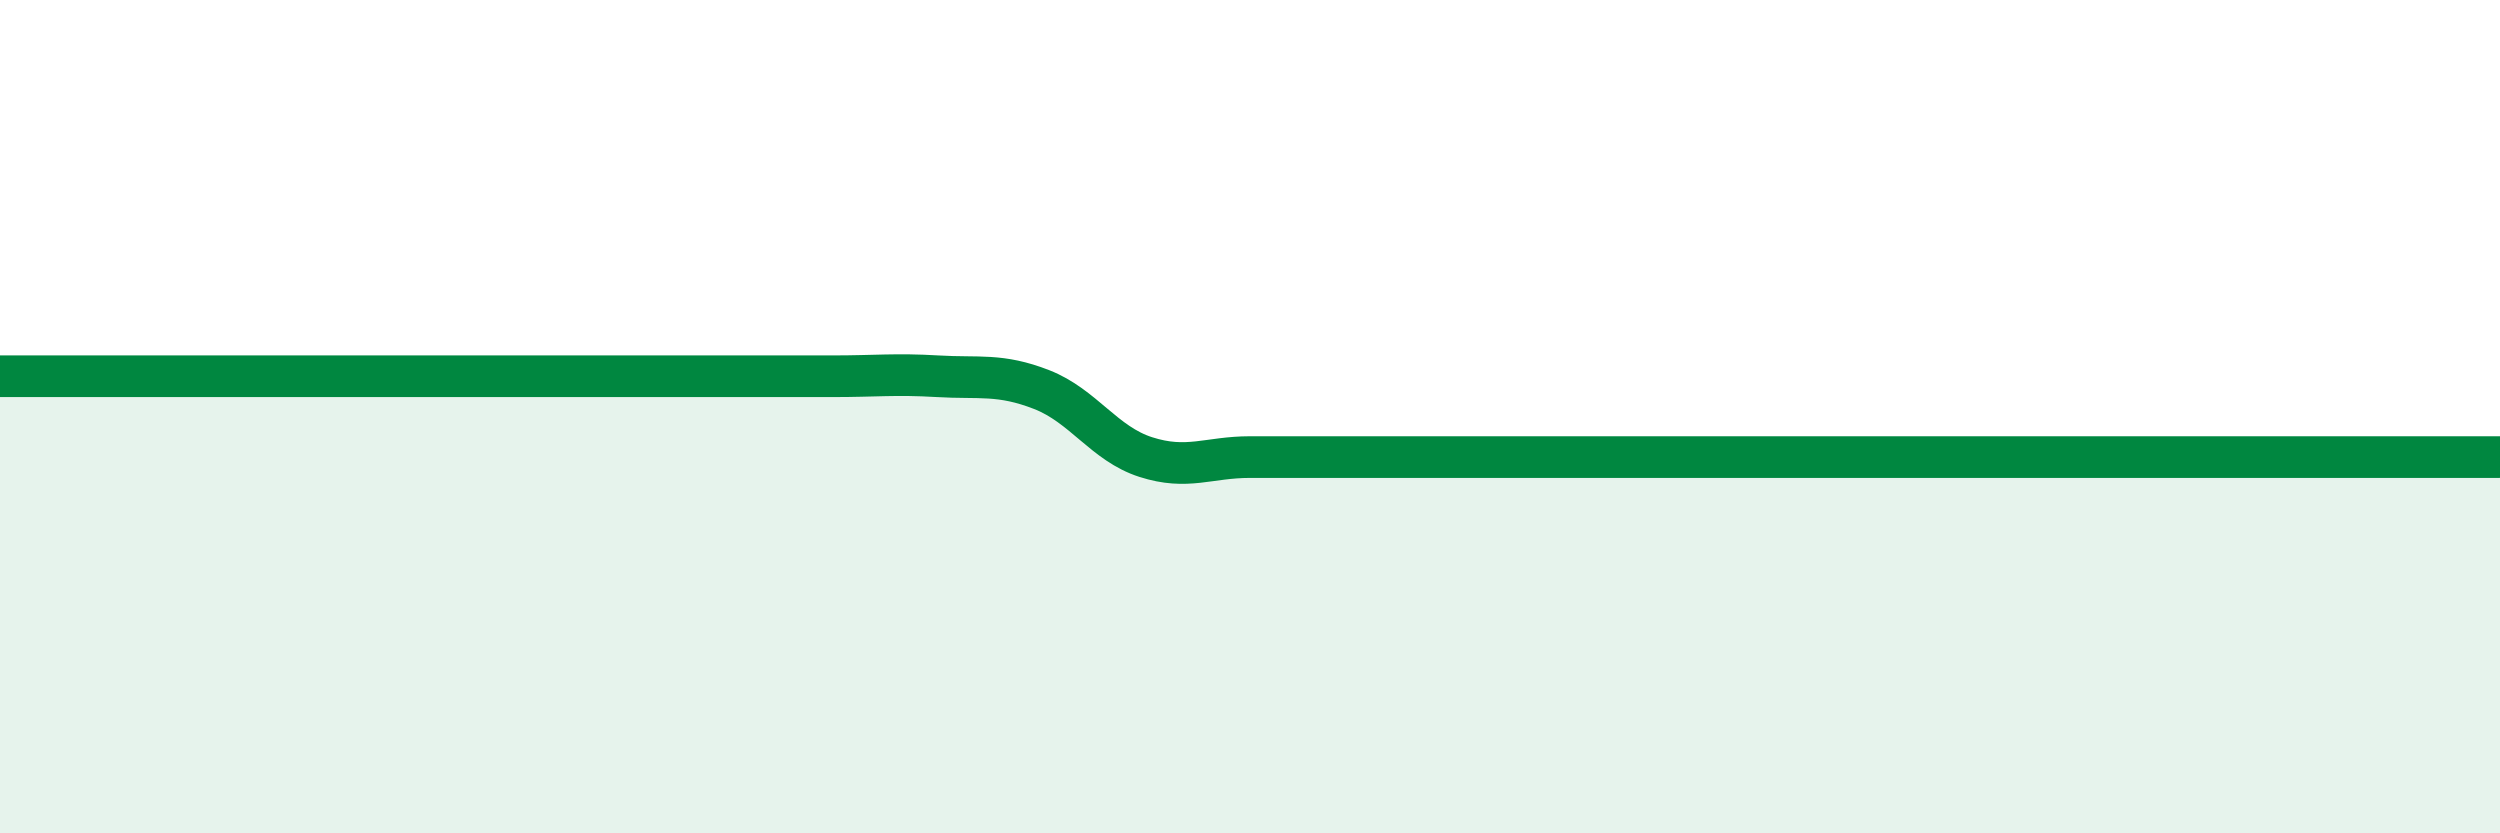 
    <svg width="60" height="20" viewBox="0 0 60 20" xmlns="http://www.w3.org/2000/svg">
      <path
        d="M 0,9.03 C 0.5,9.03 1.5,9.03 2.5,9.03 C 3.5,9.03 4,9.03 5,9.03 C 6,9.03 6.5,9.03 7.5,9.03 C 8.5,9.03 9,9.03 10,9.03 C 11,9.03 11.5,9.03 12.5,9.03 C 13.5,9.03 14,9.03 15,9.03 C 16,9.03 16.5,9.03 17.5,9.03 C 18.5,9.03 19,9.03 20,9.03 C 21,9.03 21.5,8.97 22.5,9.03 C 23.5,9.09 24,8.96 25,9.35 C 26,9.74 26.5,10.65 27.5,10.97 C 28.5,11.29 29,10.97 30,10.97 C 31,10.97 31.5,10.97 32.5,10.97 C 33.5,10.97 34,10.97 35,10.97 C 36,10.97 36.5,10.97 37.5,10.97 C 38.5,10.97 39,10.97 40,10.97 C 41,10.97 41.5,10.97 42.5,10.97 C 43.5,10.97 44,10.97 45,10.97 C 46,10.97 46.5,10.97 47.5,10.97 C 48.5,10.97 49,10.97 50,10.97 C 51,10.97 51.5,10.97 52.5,10.97 C 53.5,10.97 53.5,10.97 55,10.97 C 56.5,10.97 59,10.97 60,10.97L60 20L0 20Z"
        fill="#008740"
        opacity="0.1"
        stroke-linecap="round"
        stroke-linejoin="round"
      />
      <path
        d="M 0,9.03 C 0.5,9.03 1.5,9.03 2.5,9.03 C 3.5,9.03 4,9.03 5,9.03 C 6,9.03 6.5,9.03 7.5,9.03 C 8.5,9.03 9,9.03 10,9.03 C 11,9.03 11.5,9.03 12.5,9.03 C 13.5,9.03 14,9.03 15,9.03 C 16,9.03 16.5,9.03 17.5,9.03 C 18.5,9.03 19,9.03 20,9.03 C 21,9.03 21.5,8.97 22.5,9.03 C 23.5,9.09 24,8.96 25,9.35 C 26,9.74 26.5,10.65 27.5,10.97 C 28.5,11.29 29,10.97 30,10.97 C 31,10.97 31.5,10.97 32.5,10.97 C 33.5,10.97 34,10.97 35,10.97 C 36,10.97 36.5,10.97 37.5,10.97 C 38.5,10.97 39,10.97 40,10.97 C 41,10.97 41.5,10.97 42.5,10.97 C 43.5,10.97 44,10.97 45,10.97 C 46,10.97 46.5,10.97 47.5,10.97 C 48.5,10.97 49,10.97 50,10.97 C 51,10.97 51.5,10.97 52.5,10.97 C 53.5,10.97 53.5,10.97 55,10.97 C 56.5,10.97 59,10.97 60,10.97"
        stroke="#008740"
        stroke-width="1"
        fill="none"
        stroke-linecap="round"
        stroke-linejoin="round"
      />
    </svg>
  